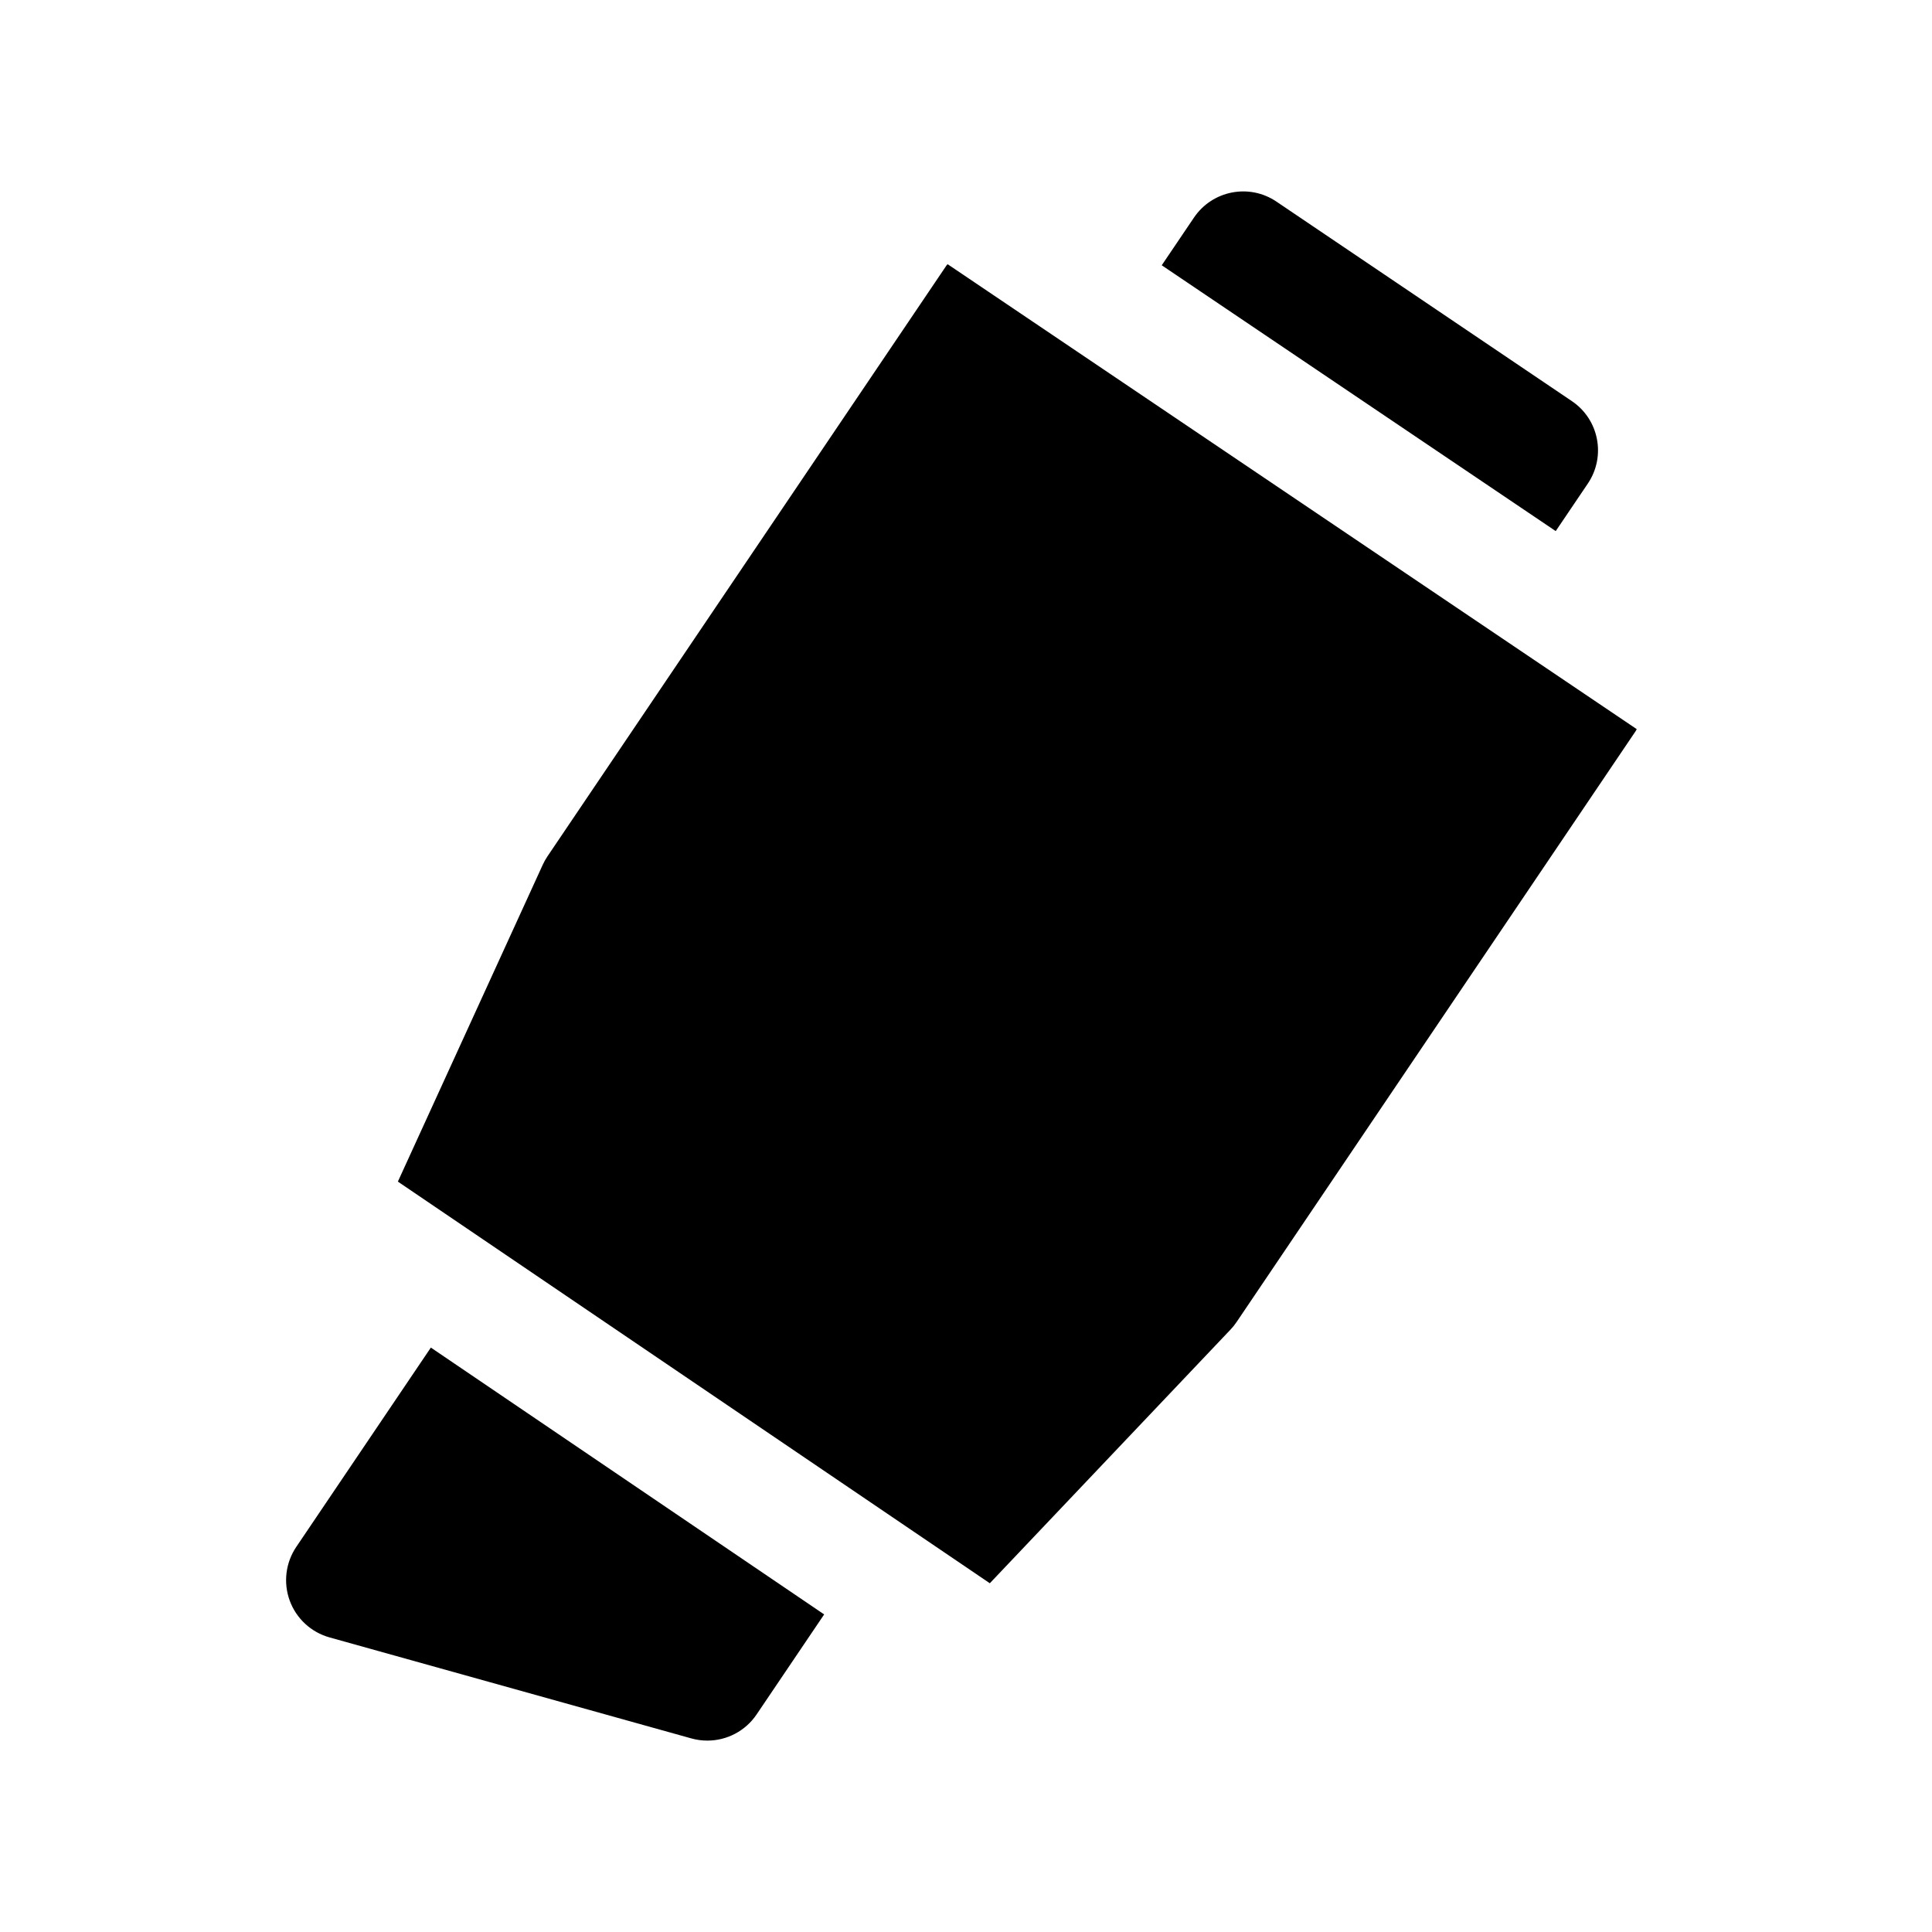 <?xml version="1.0" encoding="UTF-8"?>
<!-- The Best Svg Icon site in the world: iconSvg.co, Visit us! https://iconsvg.co -->
<svg fill="#000000" width="800px" height="800px" version="1.1" viewBox="144 144 512 512" xmlns="http://www.w3.org/2000/svg">
 <g>
  <path d="m564.79 272.15c4.863-7.211 2.977-16.988-4.234-21.852l-78.289-52.871c-7.203-4.871-16.988-2.961-21.852 4.234l-8.543 12.641 104.41 70.445z"/>
  <path d="m395.12 214.01c-0.094 0.133-0.211 0.234-0.309 0.363l-105.73 156.57c-0.488 0.715-0.906 1.48-1.266 2.266l-38.375 83.93 156.87 106.44 63.812-67.25c0.59-0.629 1.141-1.309 1.621-2.031l105.74-156.57c0.109-0.164 0.164-0.34 0.27-0.496z"/>
  <path d="m222.51 553.95c-2.824 4.188-3.473 9.492-1.723 14.25 1.746 4.754 5.668 8.367 10.539 9.73l95.906 26.773c1.402 0.395 2.824 0.574 4.234 0.574 5.141 0 10.066-2.519 13.043-6.934l17.902-26.504-104.23-70.715z"/>
 </g>
</svg>